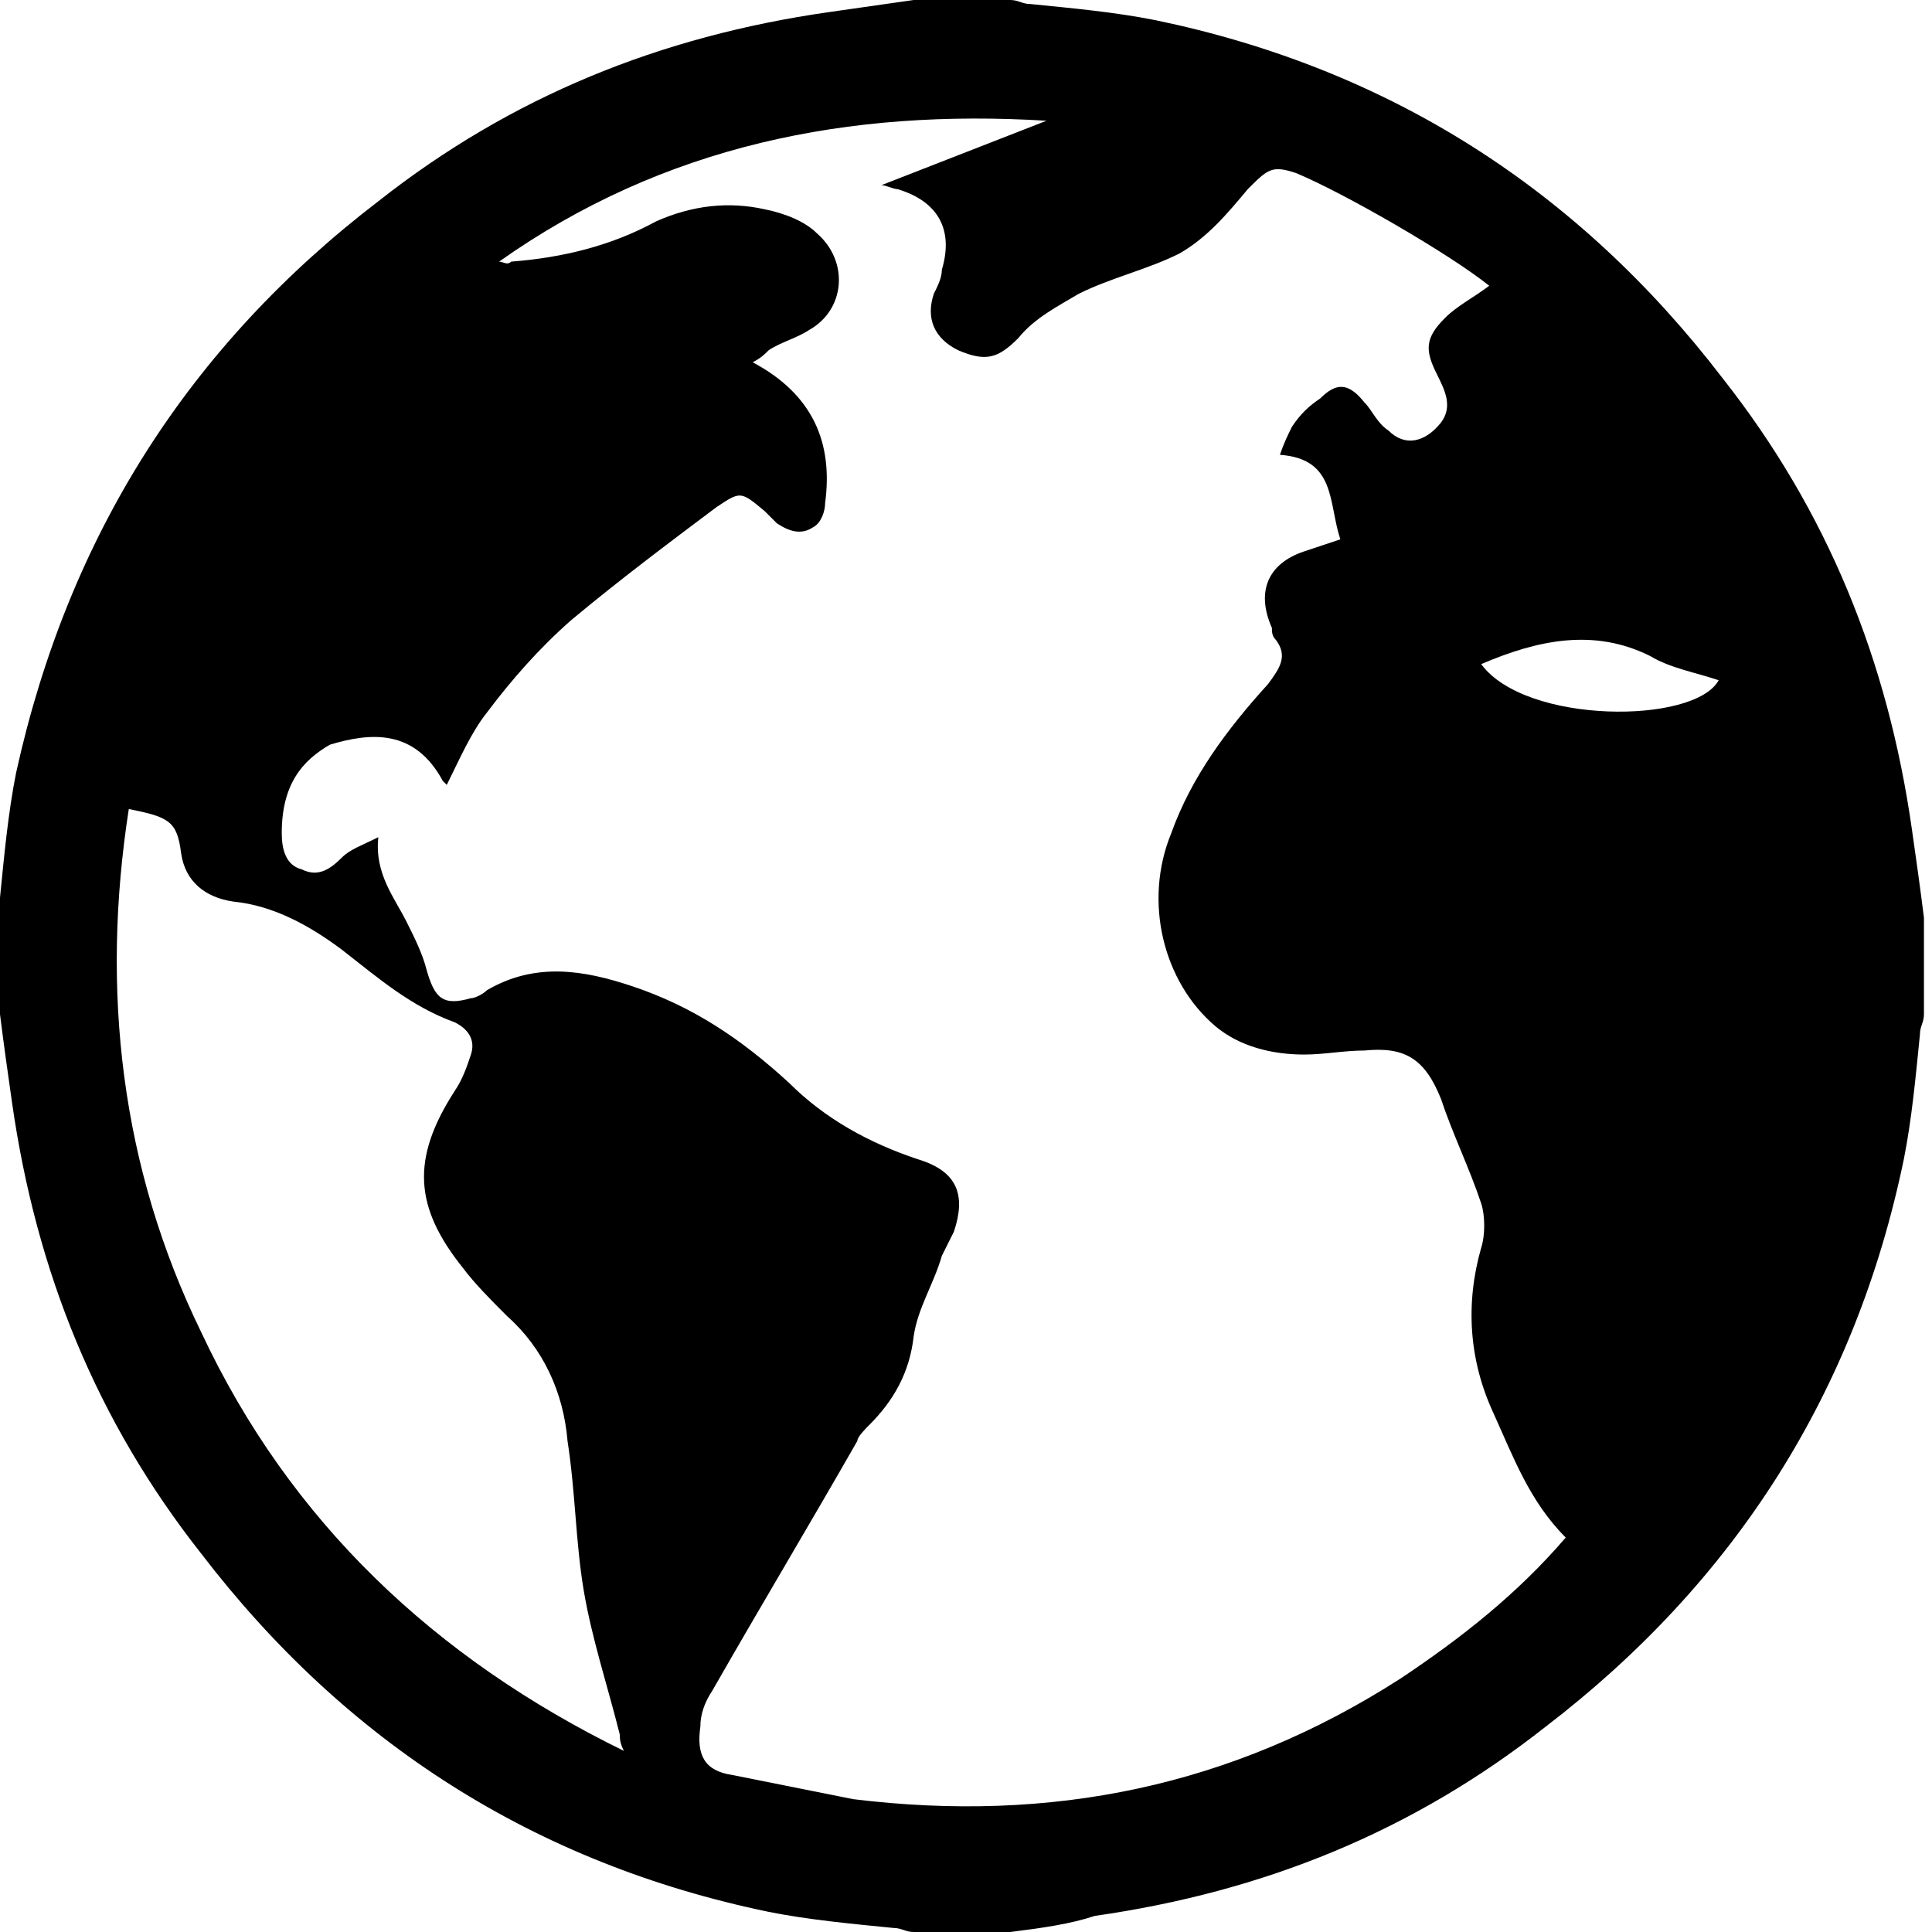 <?xml version="1.0" encoding="utf-8"?>
<!-- Generator: Adobe Illustrator 21.1.0, SVG Export Plug-In . SVG Version: 6.00 Build 0)  -->
<svg version="1.1" id="Слой_1" xmlns="http://www.w3.org/2000/svg" xmlns:xlink="http://www.w3.org/1999/xlink" x="0px" y="0px"
	 width="48px" height="48px" viewBox="0 0 48 48" style="enable-background:new 0 0 48 48;" xml:space="preserve">
<g>
	<path d="M25.1,48c-0.8,0-1.6,0-2.4,0c-0.2,0-0.3-0.1-0.5-0.1c-1-0.1-2.1-0.2-3.1-0.4c-5.8-1.2-10.5-4.2-14.1-8.9
		c-2.6-3.3-4.1-7-4.7-11.2c-0.1-0.7-0.2-1.4-0.3-2.2c0-0.8,0-1.6,0-2.4C0,22.6,0,22.4,0,22.3c0.1-1,0.2-2.1,0.4-3.1
		C1.7,13.3,4.7,8.6,9.4,5c3.3-2.6,7-4.1,11.2-4.7C21.3,0.2,22,0.1,22.7,0c0.8,0,1.6,0,2.4,0c0.2,0,0.3,0.1,0.5,0.1
		c1,0.1,2.1,0.2,3.1,0.4c5.8,1.2,10.5,4.2,14.1,8.9c2.6,3.3,4.1,7,4.7,11.2c0.1,0.7,0.2,1.4,0.3,2.2c0,0.8,0,1.6,0,2.4
		c0,0.2-0.1,0.3-0.1,0.5c-0.1,1-0.2,2.1-0.4,3.1c-1.2,5.8-4.2,10.5-8.9,14.1c-3.3,2.6-7,4.1-11.2,4.7C26.6,47.8,25.9,47.9,25.1,48z
		 M26,3c-4.9-0.3-9.5,0.6-13.6,3.5c0.1,0,0.2,0.1,0.3,0c1.3-0.1,2.5-0.4,3.6-1C17.2,5.1,18.1,5,19,5.2c0.5,0.1,1,0.3,1.3,0.6
		c0.8,0.7,0.7,1.9-0.2,2.4c-0.3,0.2-0.7,0.3-1,0.5c-0.1,0.1-0.2,0.2-0.4,0.3c1.5,0.8,2,2,1.8,3.5c0,0.2-0.1,0.5-0.3,0.6
		c-0.3,0.2-0.6,0.1-0.9-0.1c-0.1-0.1-0.2-0.2-0.3-0.3c-0.6-0.5-0.6-0.5-1.2-0.1c-1.2,0.9-2.4,1.8-3.6,2.8c-0.8,0.7-1.5,1.5-2.1,2.3
		c-0.4,0.5-0.7,1.2-1,1.8c0,0-0.1-0.1-0.1-0.1c-0.7-1.3-1.8-1.2-2.8-0.9C7.5,18.9,7,19.5,7,20.7c0,0.4,0.1,0.8,0.5,0.9
		c0.4,0.2,0.7,0,1-0.3c0.2-0.2,0.5-0.3,0.9-0.5c-0.1,0.9,0.4,1.5,0.7,2.1c0.2,0.4,0.4,0.8,0.5,1.2c0.2,0.7,0.4,0.9,1.1,0.7
		c0.1,0,0.3-0.1,0.4-0.2c1.2-0.7,2.4-0.5,3.6-0.1c1.5,0.5,2.7,1.3,3.9,2.4c0.9,0.9,2,1.5,3.2,1.9c1,0.3,1.2,0.9,0.9,1.8
		c-0.1,0.2-0.2,0.4-0.3,0.6c-0.2,0.7-0.6,1.3-0.7,2c-0.1,0.9-0.5,1.6-1.1,2.2c-0.1,0.1-0.3,0.3-0.3,0.4c-1.2,2.1-2.4,4.1-3.6,6.2
		c-0.2,0.3-0.3,0.6-0.3,0.9c-0.1,0.7,0.1,1.1,0.8,1.2c1,0.2,2,0.4,3,0.6c4.9,0.6,9.4-0.3,13.6-3c1.5-1,2.9-2.1,4.1-3.5
		c-0.9-0.9-1.3-2-1.8-3.1c-0.6-1.3-0.7-2.7-0.3-4.1c0.1-0.3,0.1-0.8,0-1.1c-0.3-0.9-0.7-1.7-1-2.6c-0.4-1-0.9-1.3-1.9-1.2
		c-0.5,0-1,0.1-1.5,0.1c-0.8,0-1.6-0.2-2.2-0.7c-1.3-1.1-1.8-3.1-1.1-4.8c0.5-1.4,1.4-2.6,2.4-3.7c0.3-0.4,0.5-0.7,0.2-1.1
		c-0.1-0.1-0.1-0.2-0.1-0.3c-0.4-0.9-0.1-1.6,0.8-1.9c0.3-0.1,0.6-0.2,0.9-0.3c-0.3-0.9-0.1-2-1.5-2.1c0.1-0.3,0.2-0.5,0.3-0.7
		c0.2-0.3,0.4-0.5,0.7-0.7c0.4-0.4,0.7-0.4,1.1,0.1c0.2,0.2,0.3,0.5,0.6,0.7c0.4,0.4,0.9,0.3,1.3-0.2c0.3-0.4,0.1-0.8-0.1-1.2
		c-0.3-0.6-0.3-0.9,0.2-1.4c0.3-0.3,0.7-0.5,1.1-0.8c-1-0.8-3.6-2.3-4.8-2.8c-0.6-0.2-0.7-0.1-1.2,0.4c-0.5,0.6-1,1.2-1.7,1.6
		c-0.8,0.4-1.7,0.6-2.5,1c-0.5,0.3-1.1,0.6-1.5,1.1c-0.5,0.5-0.8,0.6-1.5,0.3c-0.6-0.3-0.8-0.8-0.6-1.4c0.1-0.2,0.2-0.4,0.2-0.6
		c0.3-1-0.1-1.7-1.1-2c-0.1,0-0.3-0.1-0.4-0.1 M15.5,43.5c-0.1-0.2-0.1-0.3-0.1-0.4c-0.3-1.2-0.7-2.4-0.9-3.6
		c-0.2-1.2-0.2-2.4-0.4-3.7c-0.1-1.2-0.6-2.3-1.5-3.1c-0.4-0.4-0.8-0.8-1.1-1.2c-1.2-1.5-1.3-2.7-0.2-4.4c0.2-0.3,0.3-0.6,0.4-0.9
		c0.1-0.3,0-0.6-0.4-0.8c-1.1-0.4-1.9-1.1-2.8-1.8c-0.8-0.6-1.7-1.1-2.7-1.2c-0.7-0.1-1.2-0.5-1.3-1.2c-0.1-0.8-0.3-0.9-1.3-1.1
		C2.5,24.6,3,29,5,33.1C7.2,37.8,10.8,41.2,15.5,43.5z M36.8,16.5c1.1,1.5,5.3,1.5,5.9,0.4c-0.6-0.2-1.2-0.3-1.7-0.6
		C39.6,15.6,38.2,15.9,36.8,16.5z"/>
</g>
</svg>
